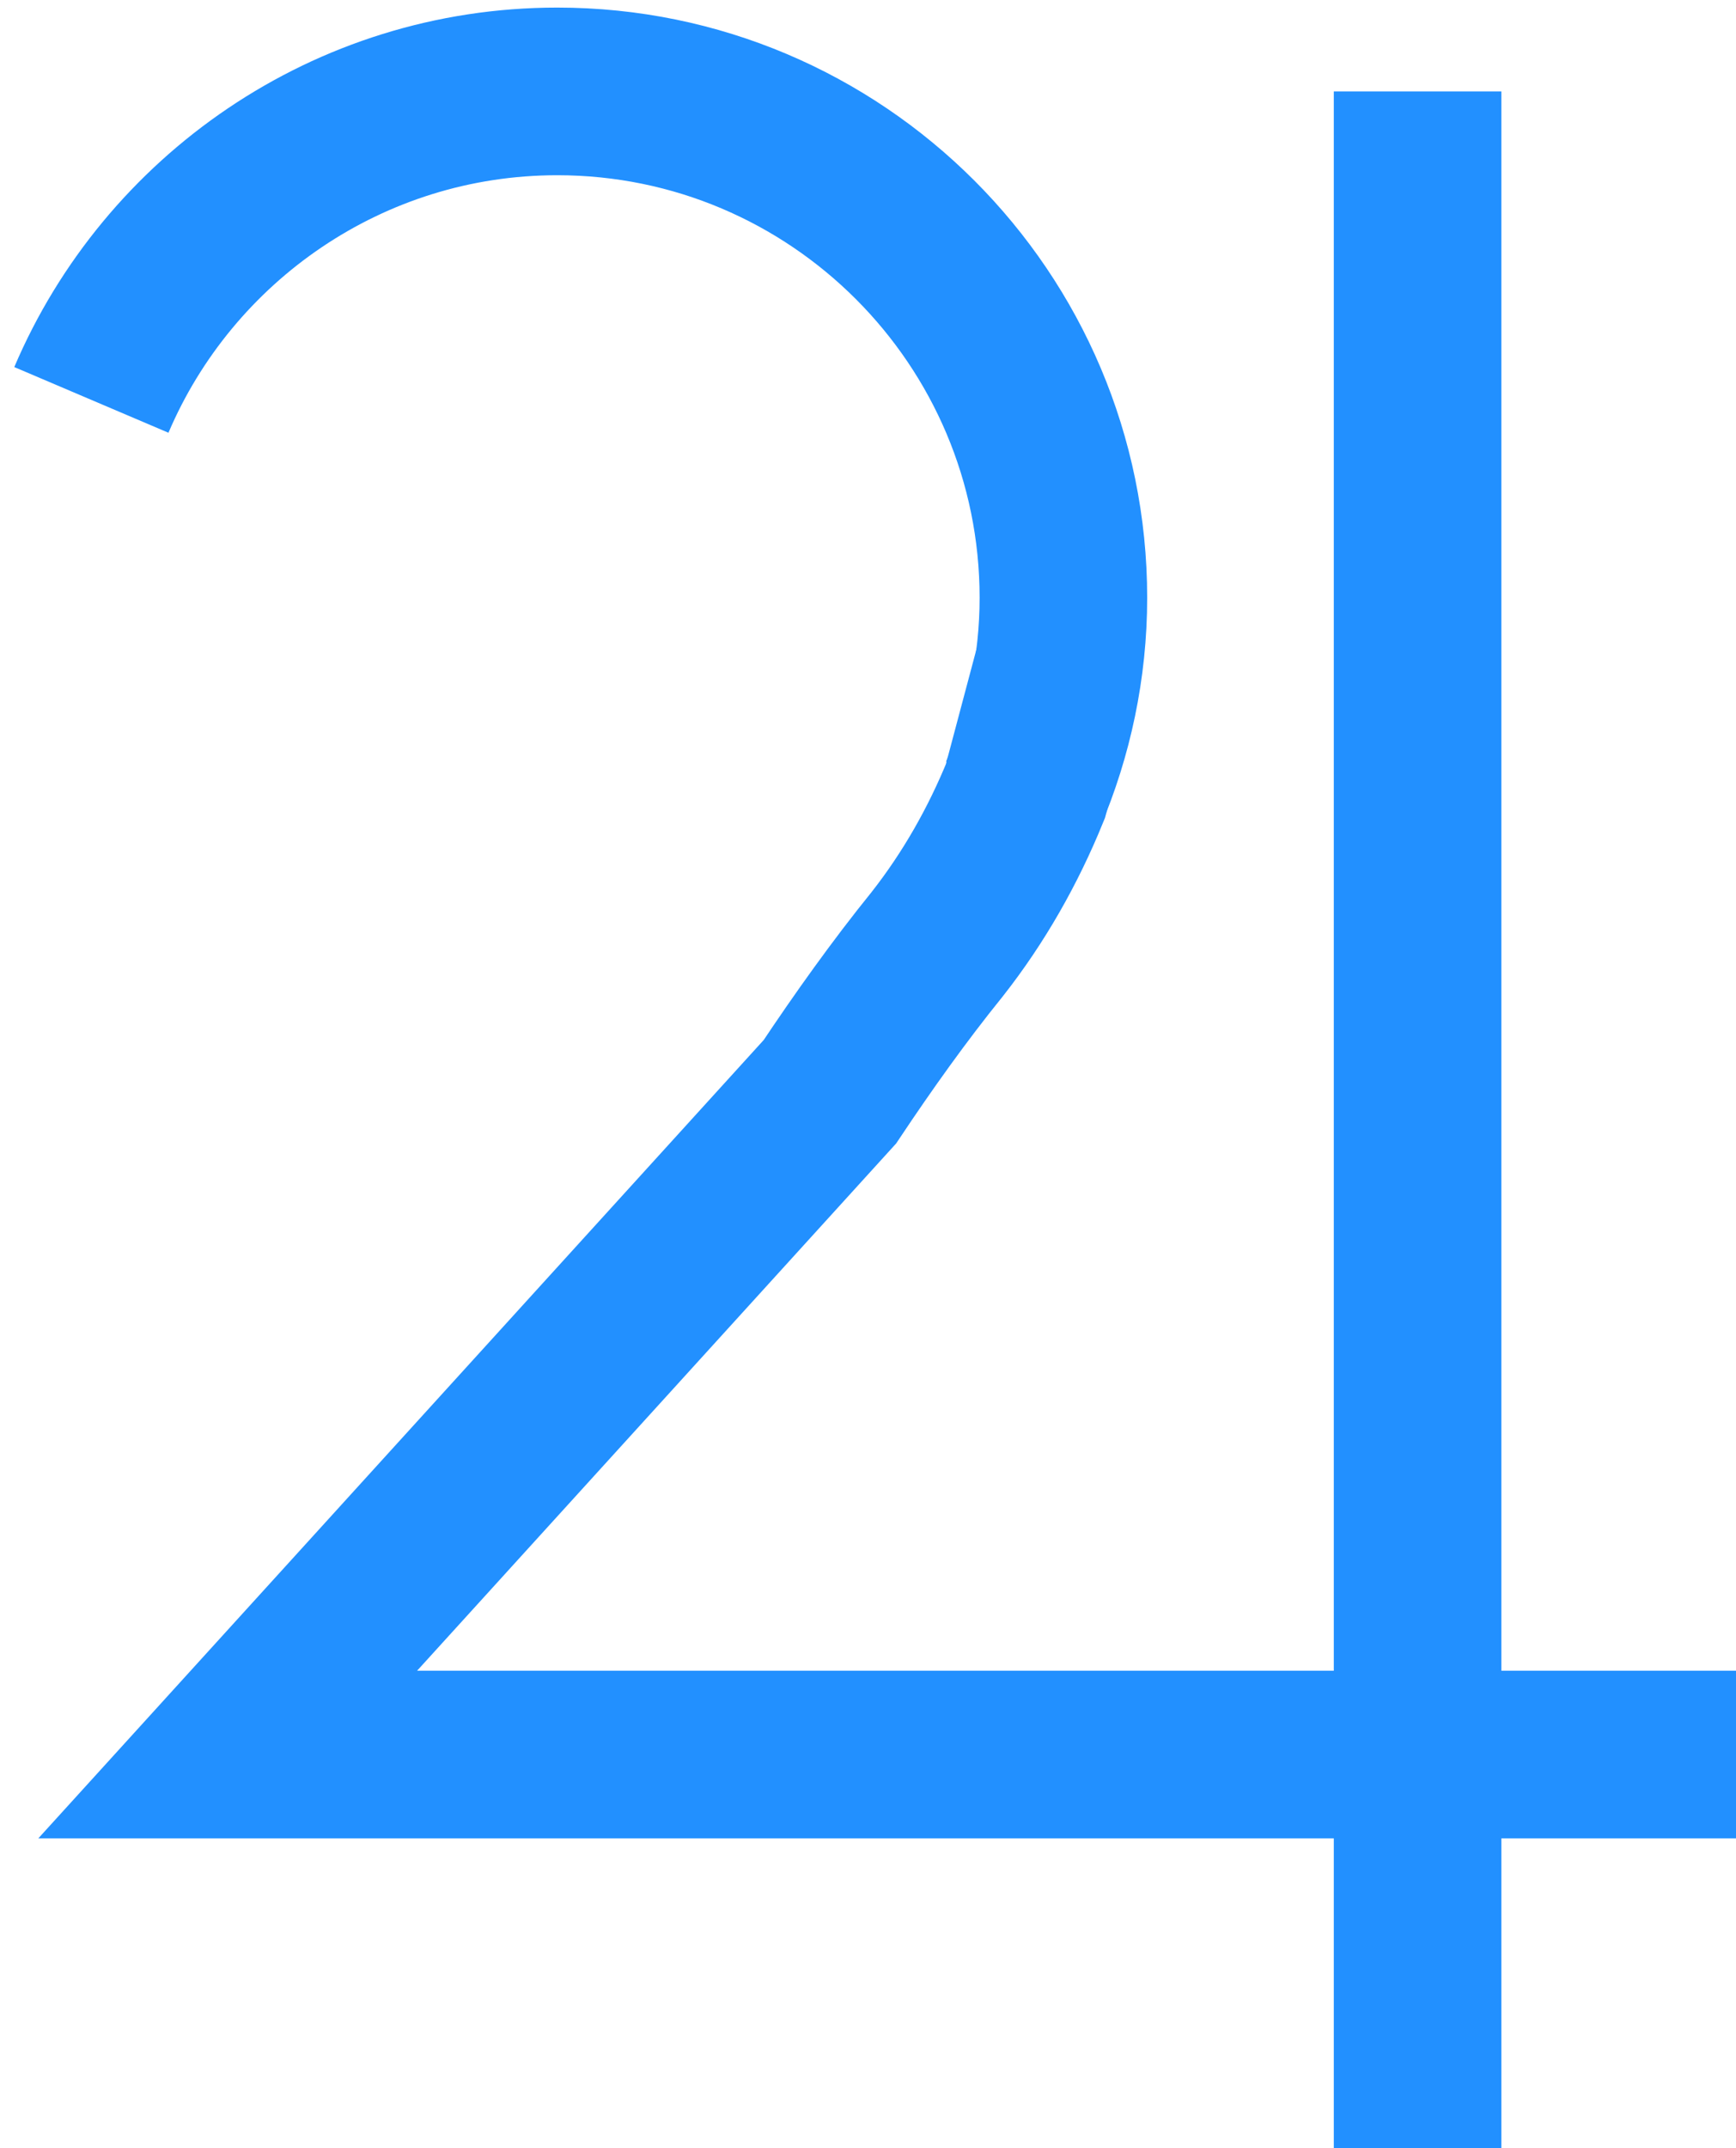 <?xml version="1.0" encoding="UTF-8"?> <svg xmlns="http://www.w3.org/2000/svg" width="38" height="47" viewBox="0 0 38 47" fill="none"><path d="M31.03 2V46.999" stroke="#2290FF" stroke-width="3.668" stroke-miterlimit="10"></path><path d="M38 38.39H4.984L18.166 23.888C18.9 22.787 19.683 21.687 20.514 20.66C21.321 19.633 21.957 18.508 22.446 17.309L23.155 14.644" stroke="#2290FF" stroke-width="3.668" stroke-miterlimit="10"></path><path d="M2 8.75C3.687 4.788 7.625 2 12.198 2C18.312 2 23.277 6.965 23.277 13.079C23.277 14.595 22.959 16.062 22.396 17.383" stroke="#2290FF" stroke-width="3.668" stroke-miterlimit="10"></path></svg> 